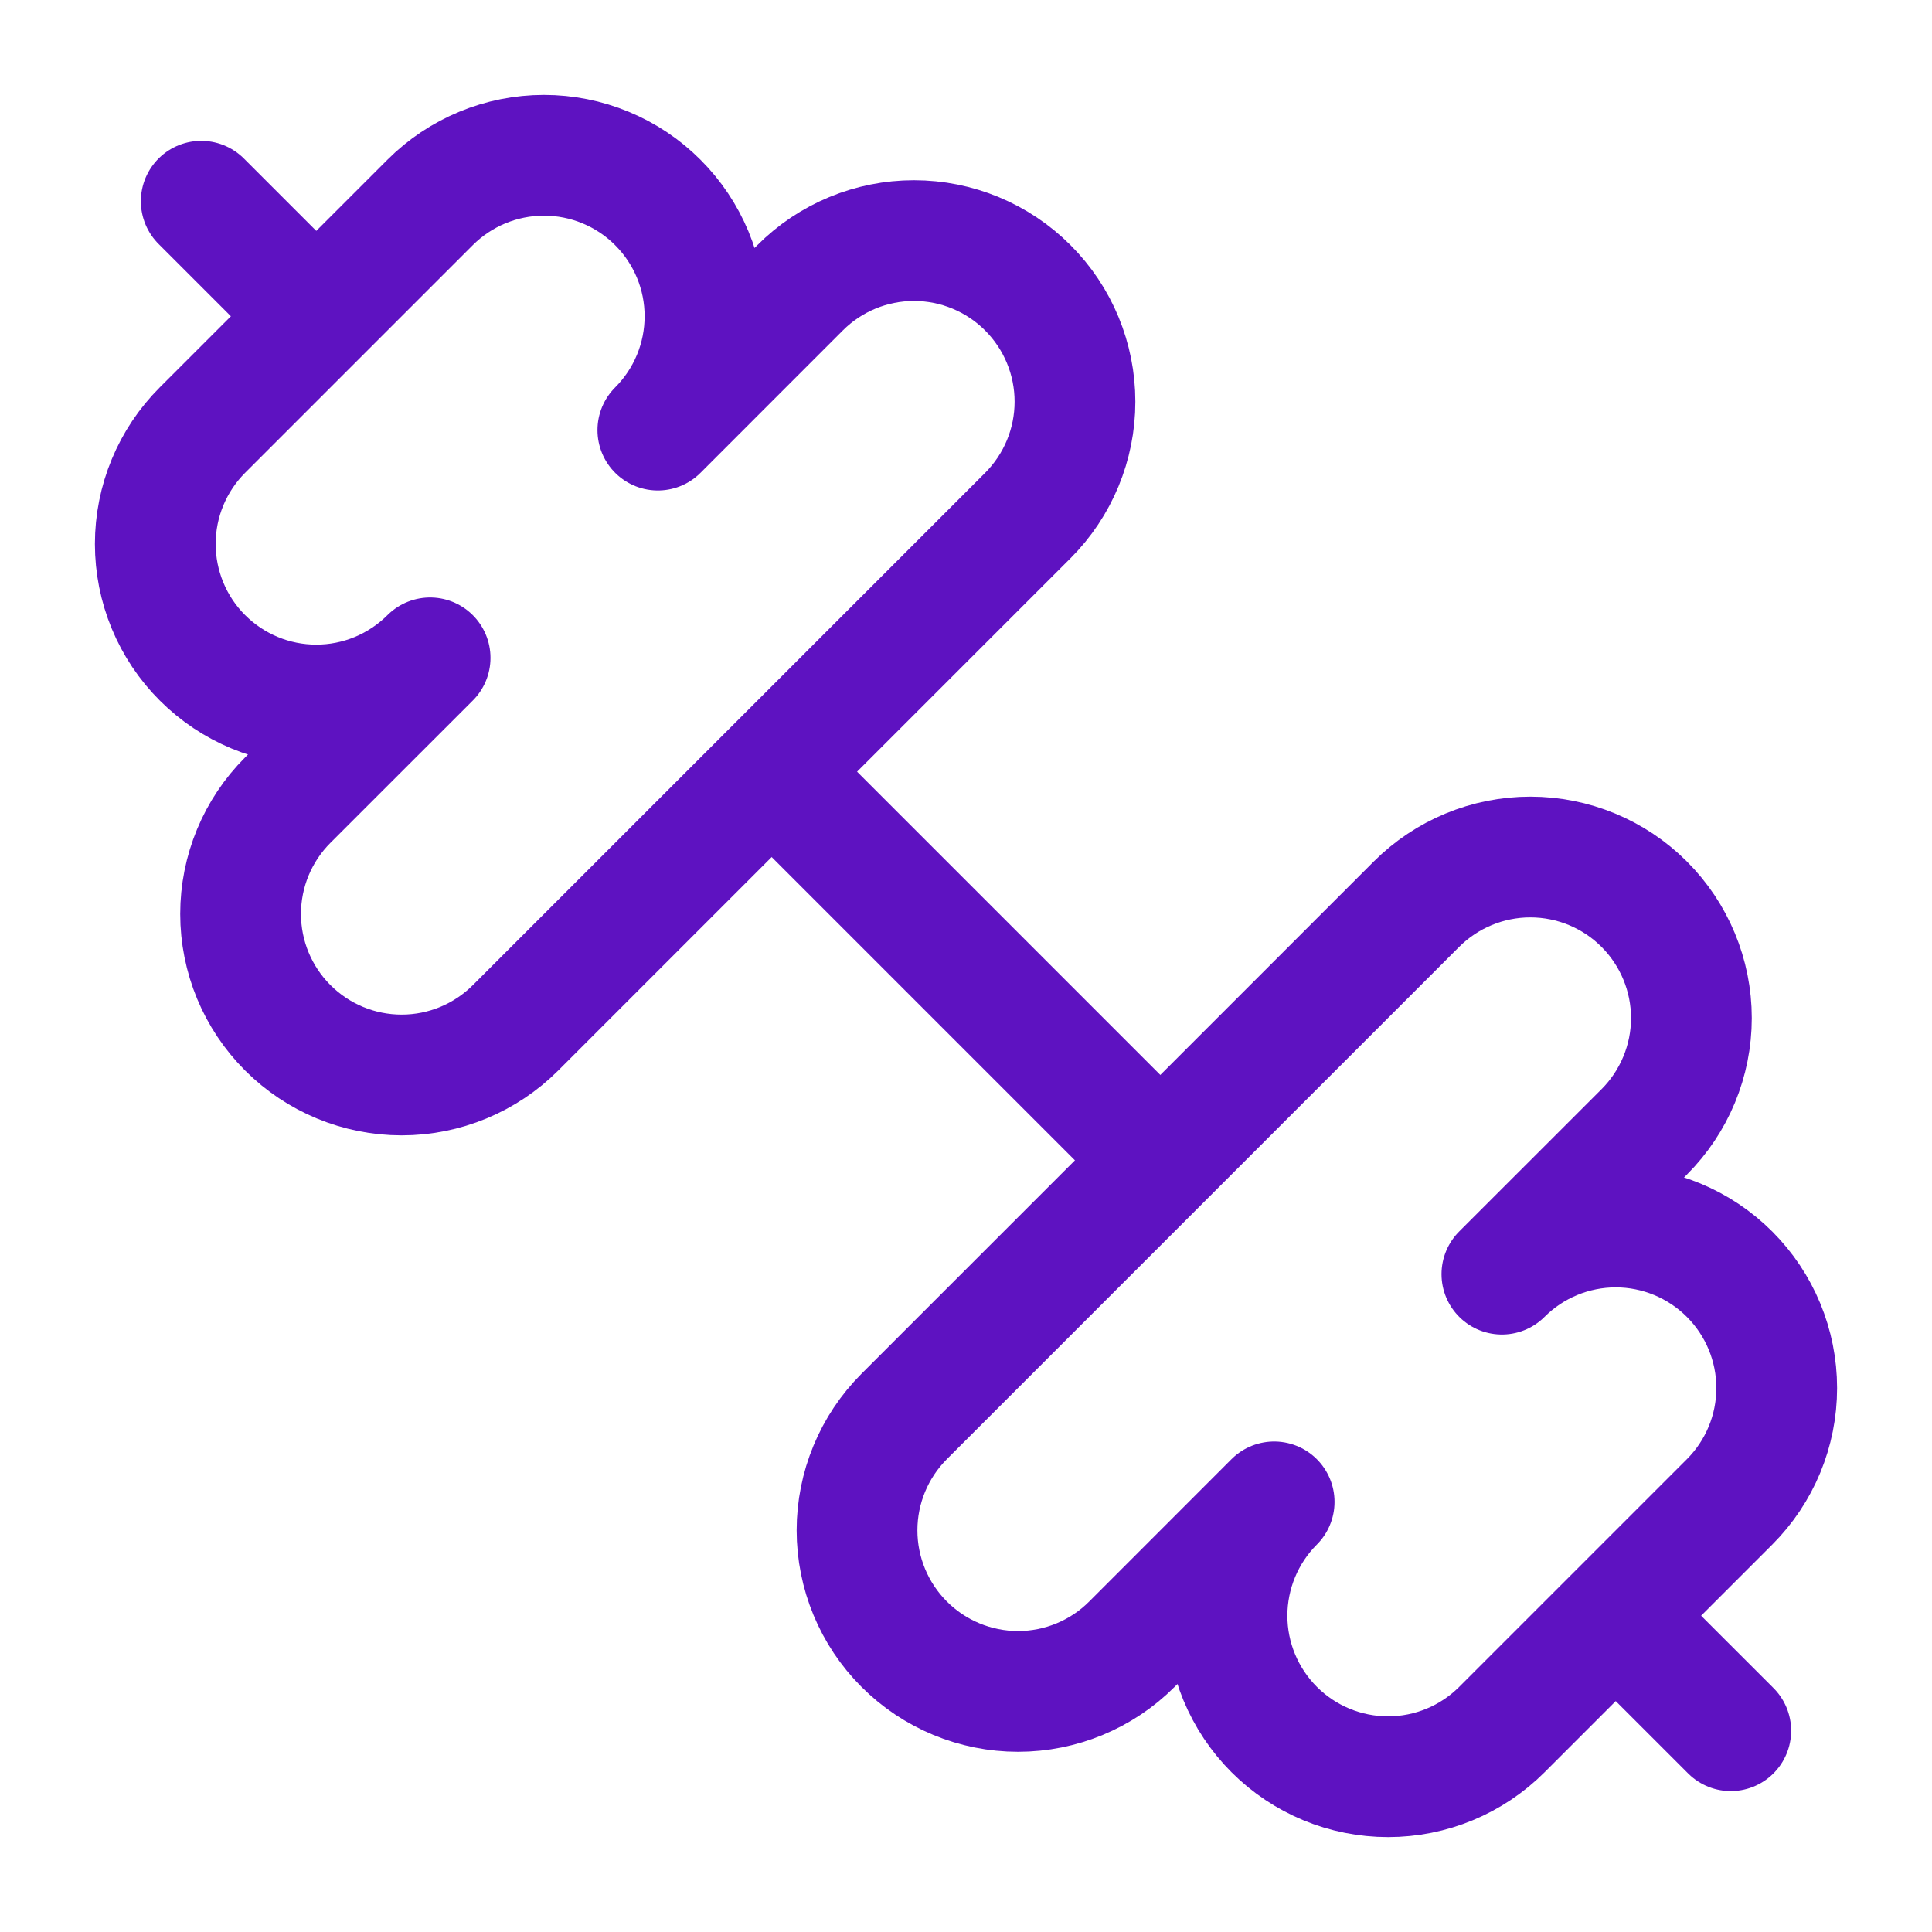 <svg width="32" height="32" viewBox="0 0 32 32" fill="none" xmlns="http://www.w3.org/2000/svg">
<path d="M19.2 19.2L12.8 12.8" stroke="#5E12C1" stroke-width="2" stroke-linecap="round" stroke-linejoin="round"/>
<path d="M24.876 28.647C24.376 29.147 23.698 29.428 22.991 29.428C22.283 29.428 21.605 29.147 21.105 28.647C20.605 28.147 20.323 27.469 20.323 26.762C20.323 26.055 20.604 25.376 21.104 24.876L18.748 27.233C18.248 27.734 17.569 28.015 16.862 28.015C16.155 28.015 15.476 27.734 14.976 27.233C14.476 26.733 14.195 26.055 14.195 25.347C14.195 24.64 14.476 23.962 14.976 23.461L23.461 14.976C23.962 14.476 24.64 14.195 25.347 14.195C26.055 14.195 26.733 14.476 27.233 14.976C27.733 15.476 28.015 16.155 28.015 16.862C28.015 17.569 27.733 18.248 27.233 18.748L24.876 21.104C25.376 20.604 26.055 20.323 26.762 20.323C27.469 20.323 28.147 20.605 28.647 21.105C29.147 21.605 29.428 22.283 29.428 22.991C29.428 23.698 29.147 24.376 28.647 24.876L24.876 28.647Z" stroke="#5E12C1" stroke-width="2" stroke-linecap="round" stroke-linejoin="round"/>
<path d="M28.667 28.666L26.8 26.8" stroke="#5E12C1" stroke-width="2" stroke-linecap="round" stroke-linejoin="round"/>
<path d="M5.2 5.2L3.333 3.333" stroke="#5E12C1" stroke-width="2" stroke-linecap="round" stroke-linejoin="round"/>
<path d="M8.539 17.024C8.038 17.524 7.36 17.805 6.653 17.805C5.945 17.805 5.267 17.524 4.767 17.024C4.266 16.524 3.985 15.845 3.985 15.138C3.985 14.431 4.266 13.752 4.767 13.252L7.124 10.896C6.876 11.143 6.582 11.34 6.259 11.474C5.935 11.608 5.588 11.677 5.238 11.677C4.531 11.677 3.853 11.395 3.353 10.895C3.105 10.648 2.909 10.354 2.775 10.03C2.641 9.706 2.572 9.36 2.572 9.009C2.572 8.302 2.853 7.624 3.353 7.124L7.124 3.353C7.624 2.853 8.302 2.572 9.01 2.572C9.36 2.572 9.707 2.641 10.03 2.775C10.354 2.909 10.648 3.105 10.895 3.353C11.143 3.6 11.339 3.894 11.474 4.218C11.608 4.541 11.677 4.888 11.677 5.238C11.677 5.588 11.608 5.935 11.474 6.259C11.34 6.582 11.144 6.876 10.896 7.124L13.252 4.767C13.752 4.266 14.431 3.985 15.138 3.985C15.845 3.985 16.524 4.266 17.024 4.767C17.524 5.267 17.805 5.945 17.805 6.653C17.805 7.36 17.524 8.038 17.024 8.539L8.539 17.024Z" stroke="#5E12C1" stroke-width="2" stroke-linecap="round" stroke-linejoin="round"/>
</svg>
